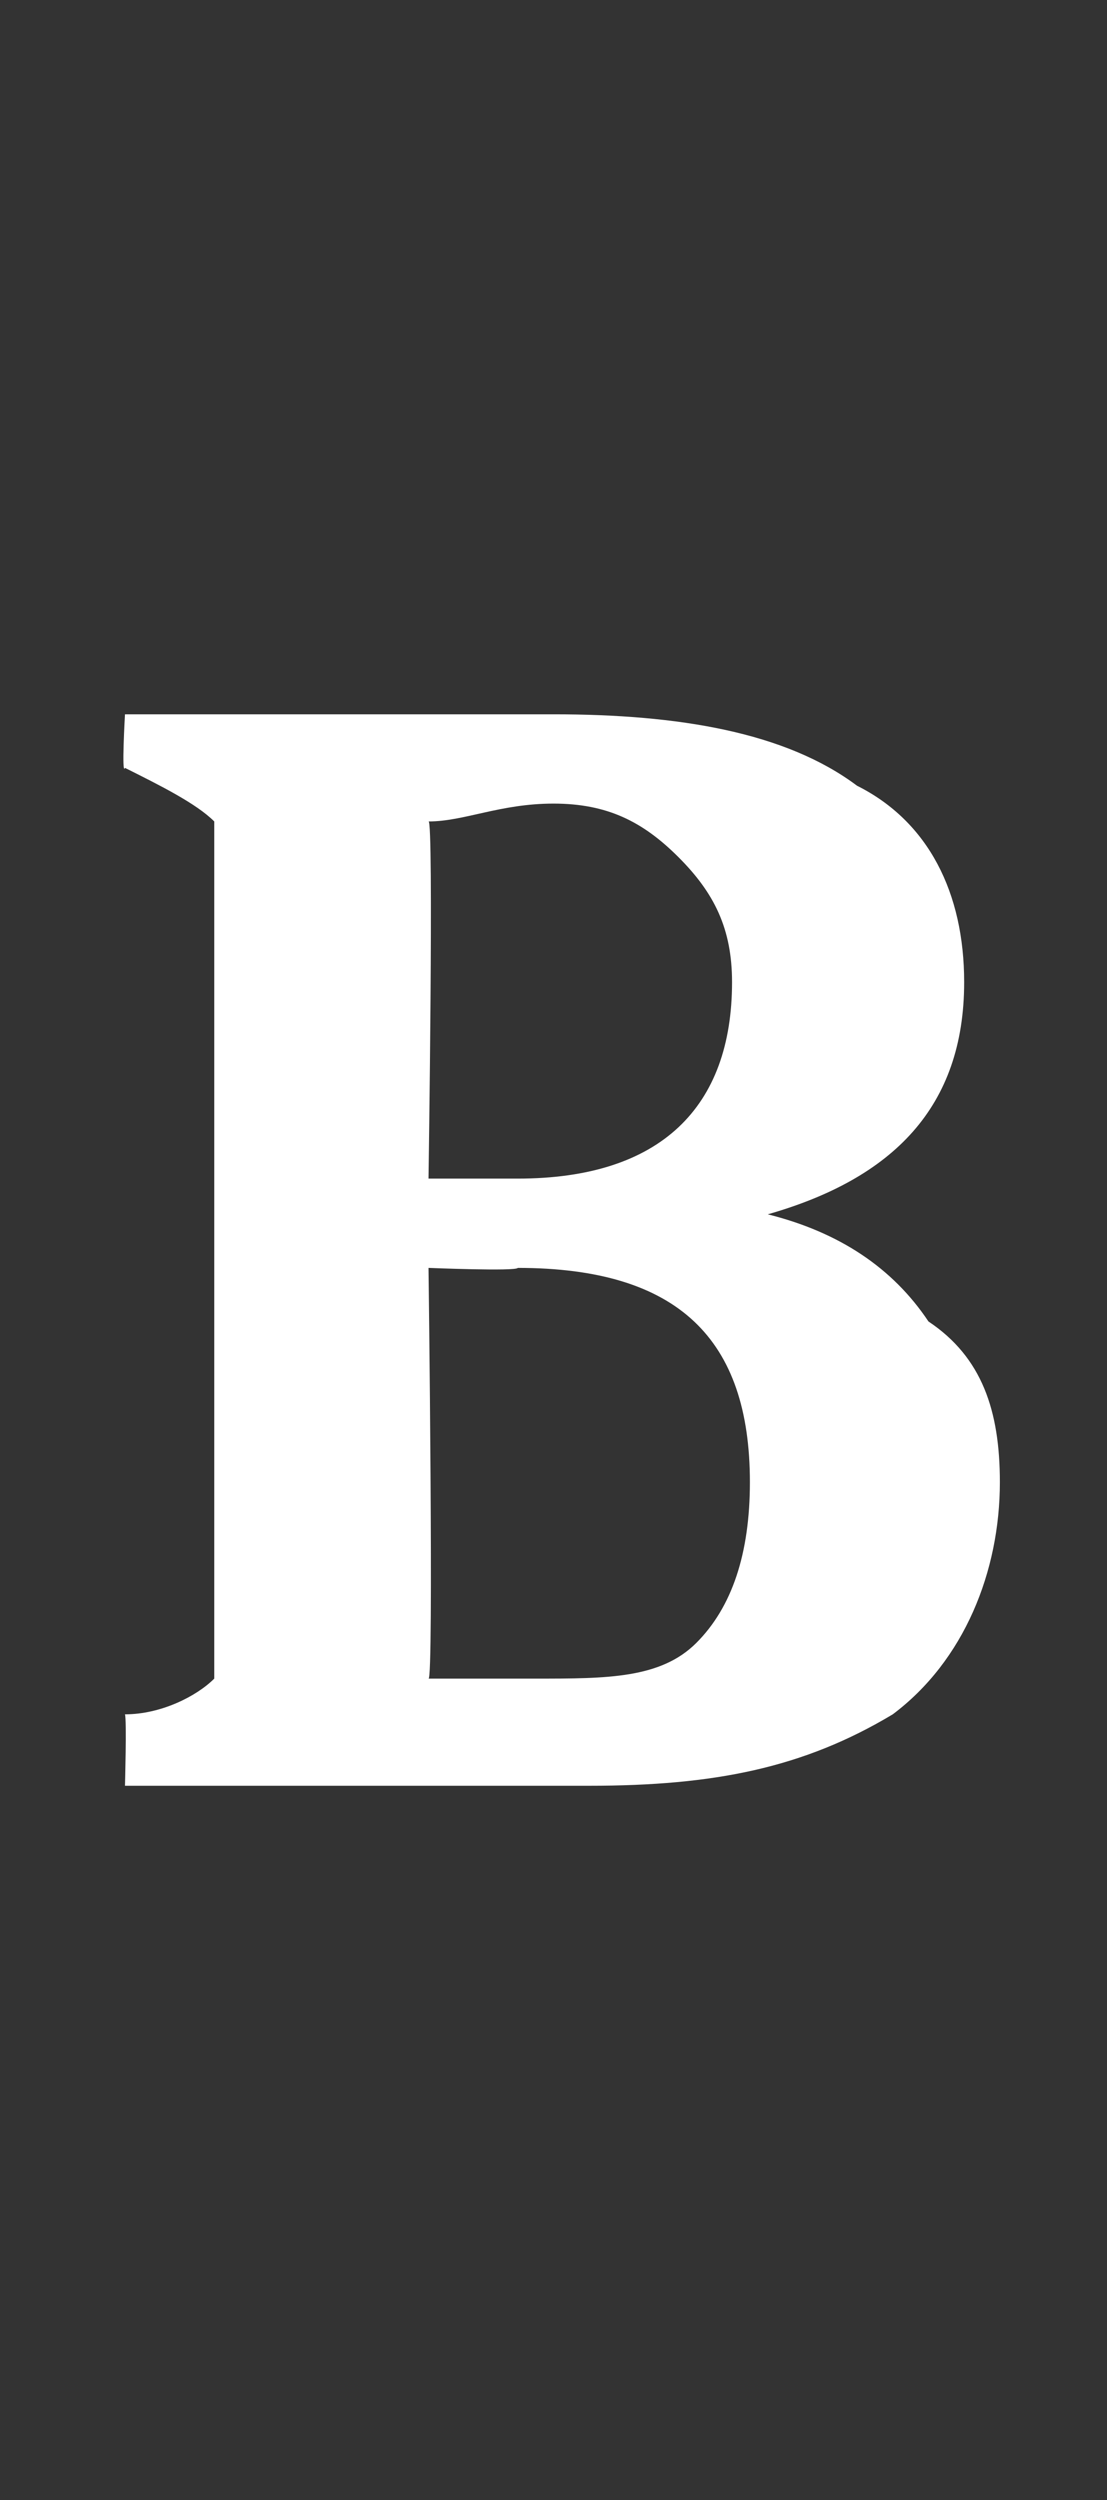 <?xml version="1.0" standalone="no"?>
<!DOCTYPE svg PUBLIC "-//W3C//DTD SVG 1.1//EN" "http://www.w3.org/Graphics/SVG/1.1/DTD/svg11.dtd">
<svg xmlns="http://www.w3.org/2000/svg" version="1.1" width="6.2px" height="14px" viewBox="0 -3 6.2 14" style="top:-3px">
  <rect x="0" y="-3" width="6.2" height="14" fill="#333333" stroke="none"/>
  <desc>B</desc>
  <defs/>
  <g id="Polygon162002">
    <path d="M 3.1 1 C 3.8 1 4.4 1.1 4.8 1.4 C 5.2 1.6 5.4 2 5.4 2.5 C 5.4 3.2 5 3.6 4.3 3.8 C 4.7 3.9 5 4.1 5.2 4.4 C 5.5 4.6 5.6 4.9 5.6 5.3 C 5.6 5.8 5.4 6.3 5 6.6 C 4.5 6.9 4 7 3.3 7 C 3.28 7 0.7 7 0.7 7 C 0.7 7 0.71 6.63 0.7 6.6 C 0.9 6.6 1.1 6.5 1.2 6.4 C 1.2 6.4 1.2 1.6 1.2 1.6 C 1.1 1.5 0.9 1.4 0.7 1.3 C 0.68 1.35 0.7 1 0.7 1 C 0.7 1 3.09 1 3.1 1 Z M 4.2 5.3 C 4.2 4.5 3.8 4.1 2.9 4.1 C 2.89 4.12 2.4 4.1 2.4 4.1 C 2.4 4.1 2.43 6.42 2.4 6.4 C 2.7 6.4 2.8 6.4 3 6.4 C 3.4 6.4 3.7 6.4 3.9 6.2 C 4.1 6 4.2 5.7 4.2 5.3 C 4.2 5.3 4.2 5.3 4.2 5.3 Z M 2.9 3.6 C 3.7 3.6 4.1 3.2 4.1 2.5 C 4.1 2.2 4 2 3.8 1.8 C 3.6 1.6 3.4 1.5 3.1 1.5 C 2.8 1.5 2.6 1.6 2.4 1.6 C 2.43 1.58 2.4 3.6 2.4 3.6 L 2.9 3.6 C 2.9 3.6 2.9 3.55 2.9 3.6 Z " stroke="none" fill="#fff"/>
  </g>
</svg>